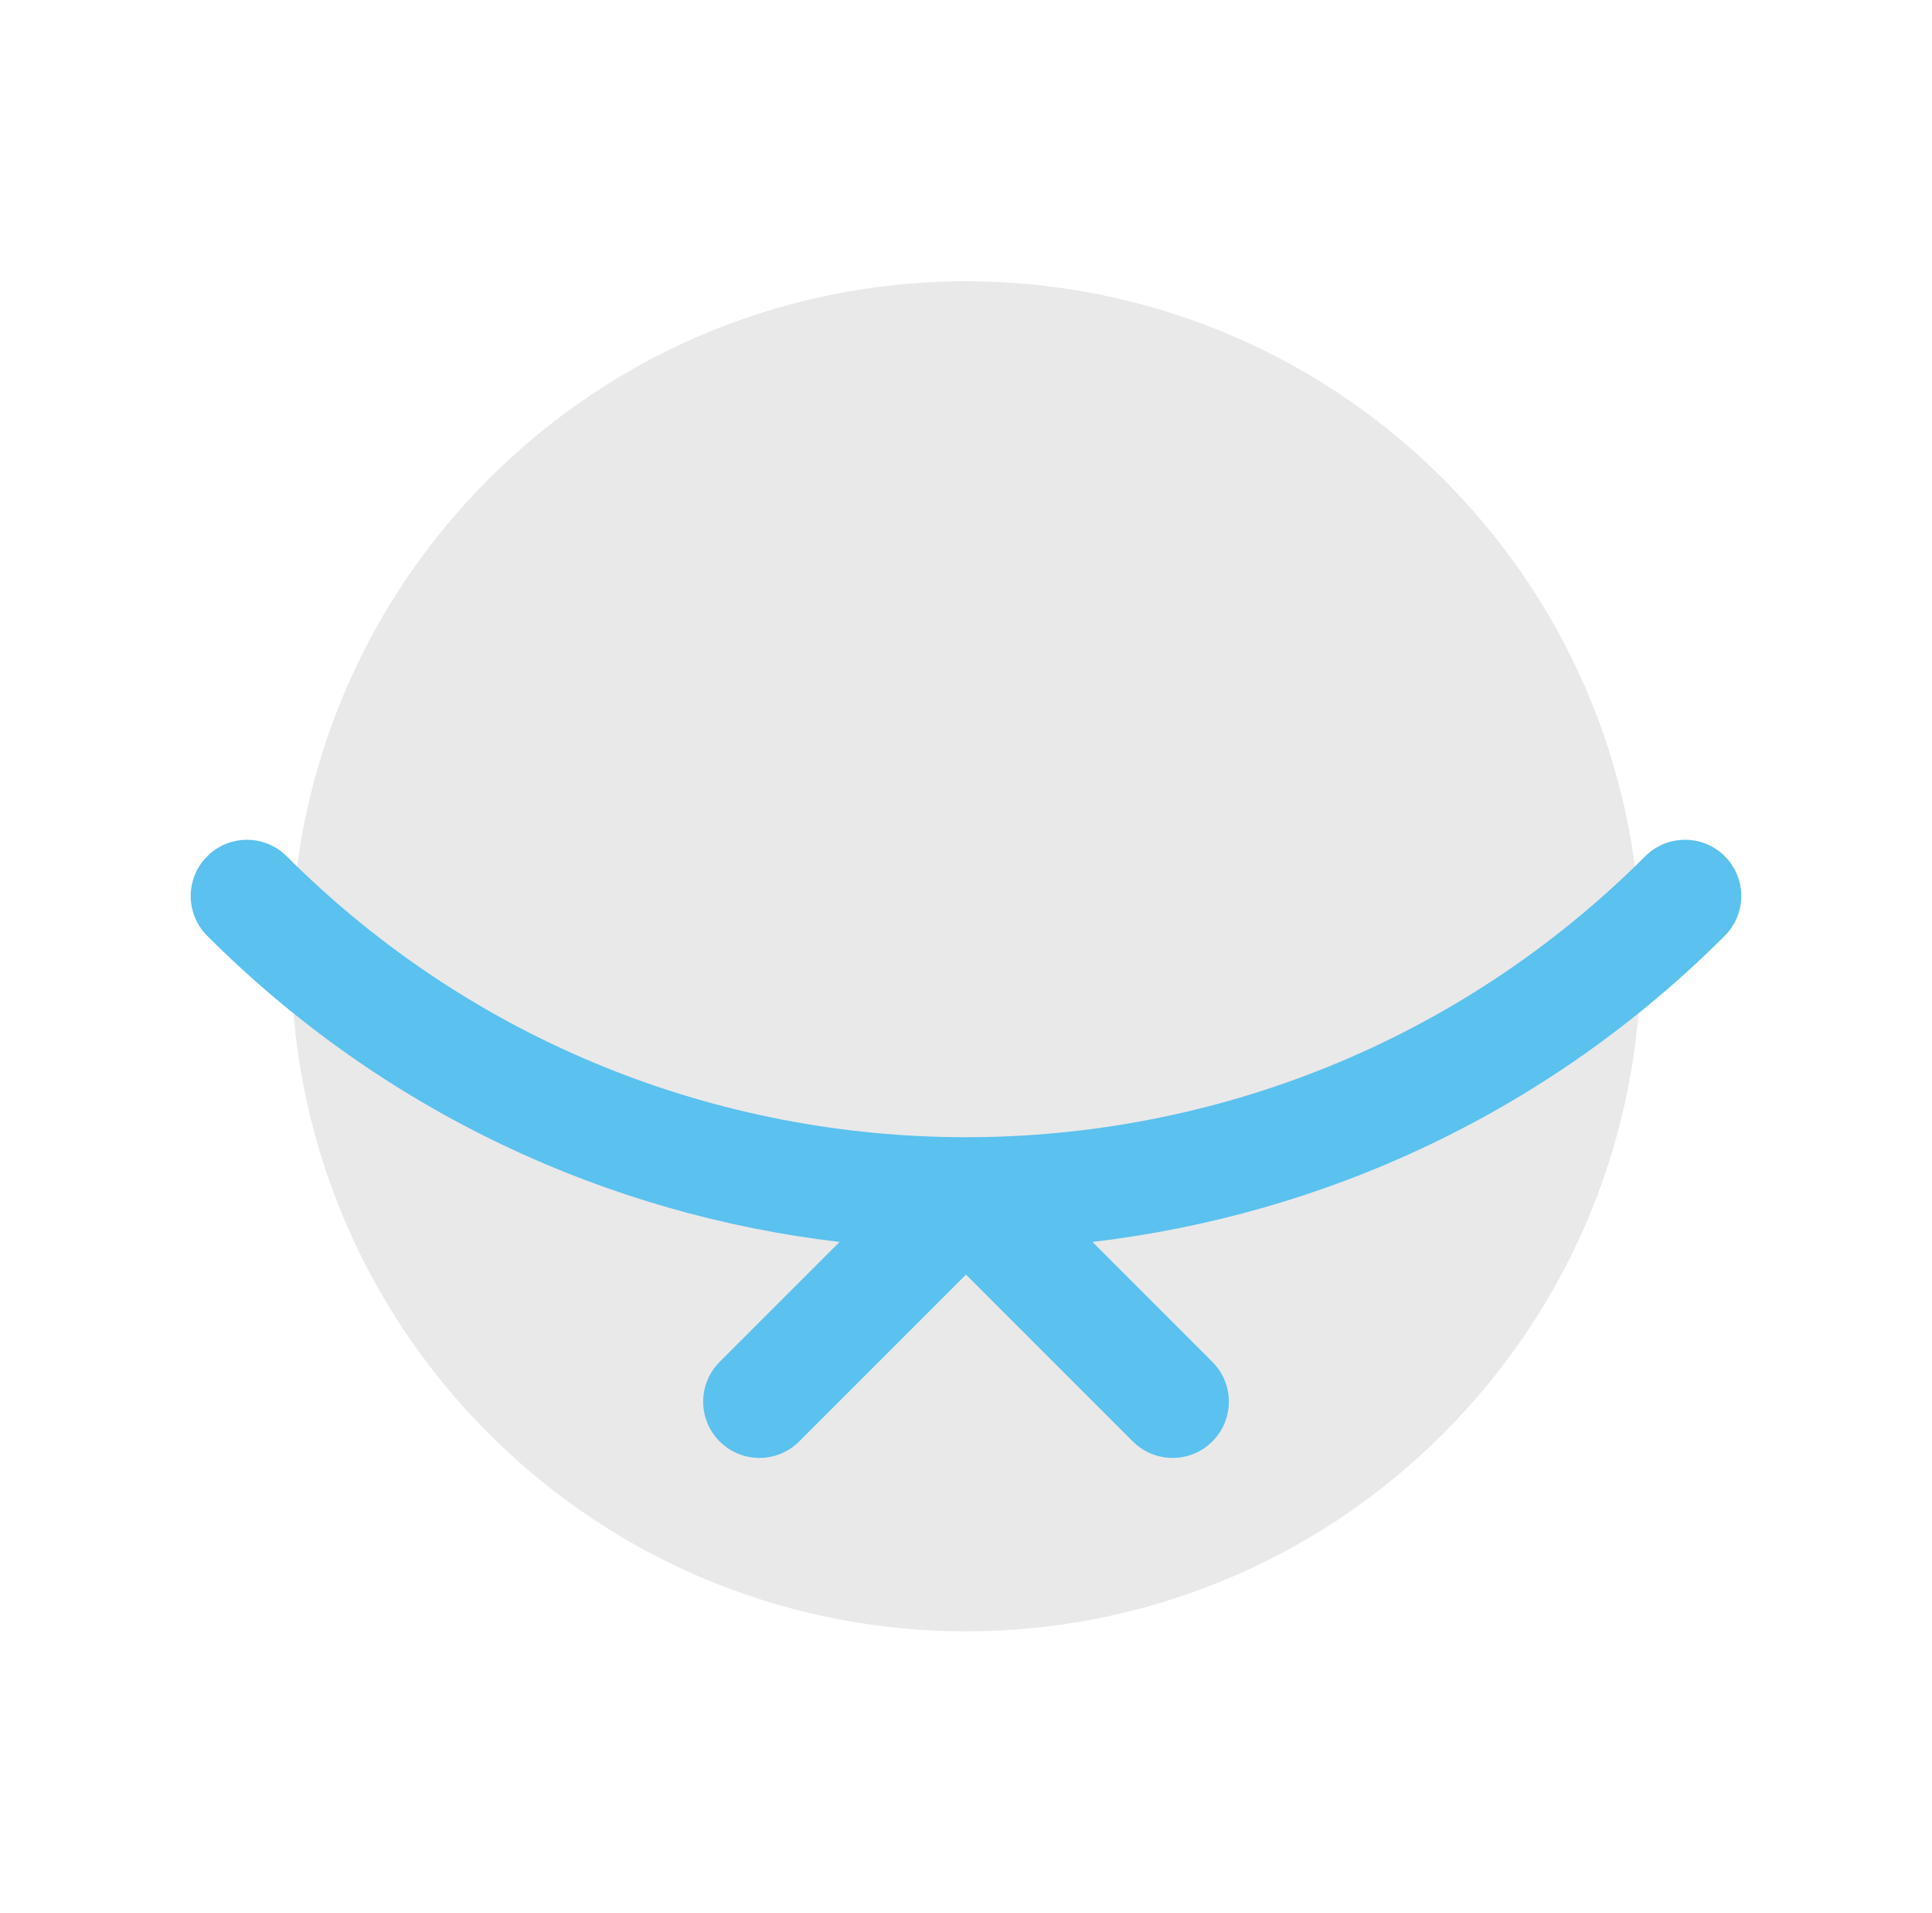 <?xml version="1.0" encoding="utf-8"?>
<!-- Generator: Adobe Illustrator 16.0.0, SVG Export Plug-In . SVG Version: 6.00 Build 0)  -->
<!DOCTYPE svg PUBLIC "-//W3C//DTD SVG 1.1//EN" "http://www.w3.org/Graphics/SVG/1.1/DTD/svg11.dtd">
<svg version="1.1" xmlns="http://www.w3.org/2000/svg" xmlns:xlink="http://www.w3.org/1999/xlink" x="0px" y="0px"
	 width="103.051px" height="102px" viewBox="0 0 103.051 102" enable-background="new 0 0 103.051 102" xml:space="preserve">
<g id="Warstwa_1">
	<g>
		<g>
			<path fill="#E9E9E9" d="M76.981,76.455c-14.061,14.061-36.854,14.061-50.912,0s-14.059-36.852,0-50.912
				c14.059-14.059,36.852-14.059,50.912,0C91.042,39.604,91.042,62.395,76.981,76.455"/>
		</g>
		<path fill="#5BC1EE" d="M91.999,45.664c-1.172-1.172-3.07-1.172-4.242,0c-19.978,19.978-52.485,19.979-72.463,0.002
			c-1.172-1.172-3.07-1.172-4.242,0c-1.172,1.171-1.172,3.071,0,4.242c9.444,9.444,21.396,14.875,33.73,16.326l-6.396,6.396
			c-1.172,1.171-1.172,3.071,0,4.242c1.172,1.172,3.07,1.172,4.242,0l8.898-8.898l8.898,8.898c0.586,0.586,1.354,0.879,2.121,0.879
			s1.535-0.293,2.121-0.879c1.172-1.171,1.172-3.071,0-4.242l-6.397-6.397c12.335-1.452,24.286-6.884,33.729-16.327
			C93.171,48.735,93.171,46.835,91.999,45.664z"/>
	</g>
</g>
<g id="Warstwa_2">
</g>
<g id="Warstwa_3">
</g>
<g id="Warstwa_4">
</g>
</svg>
